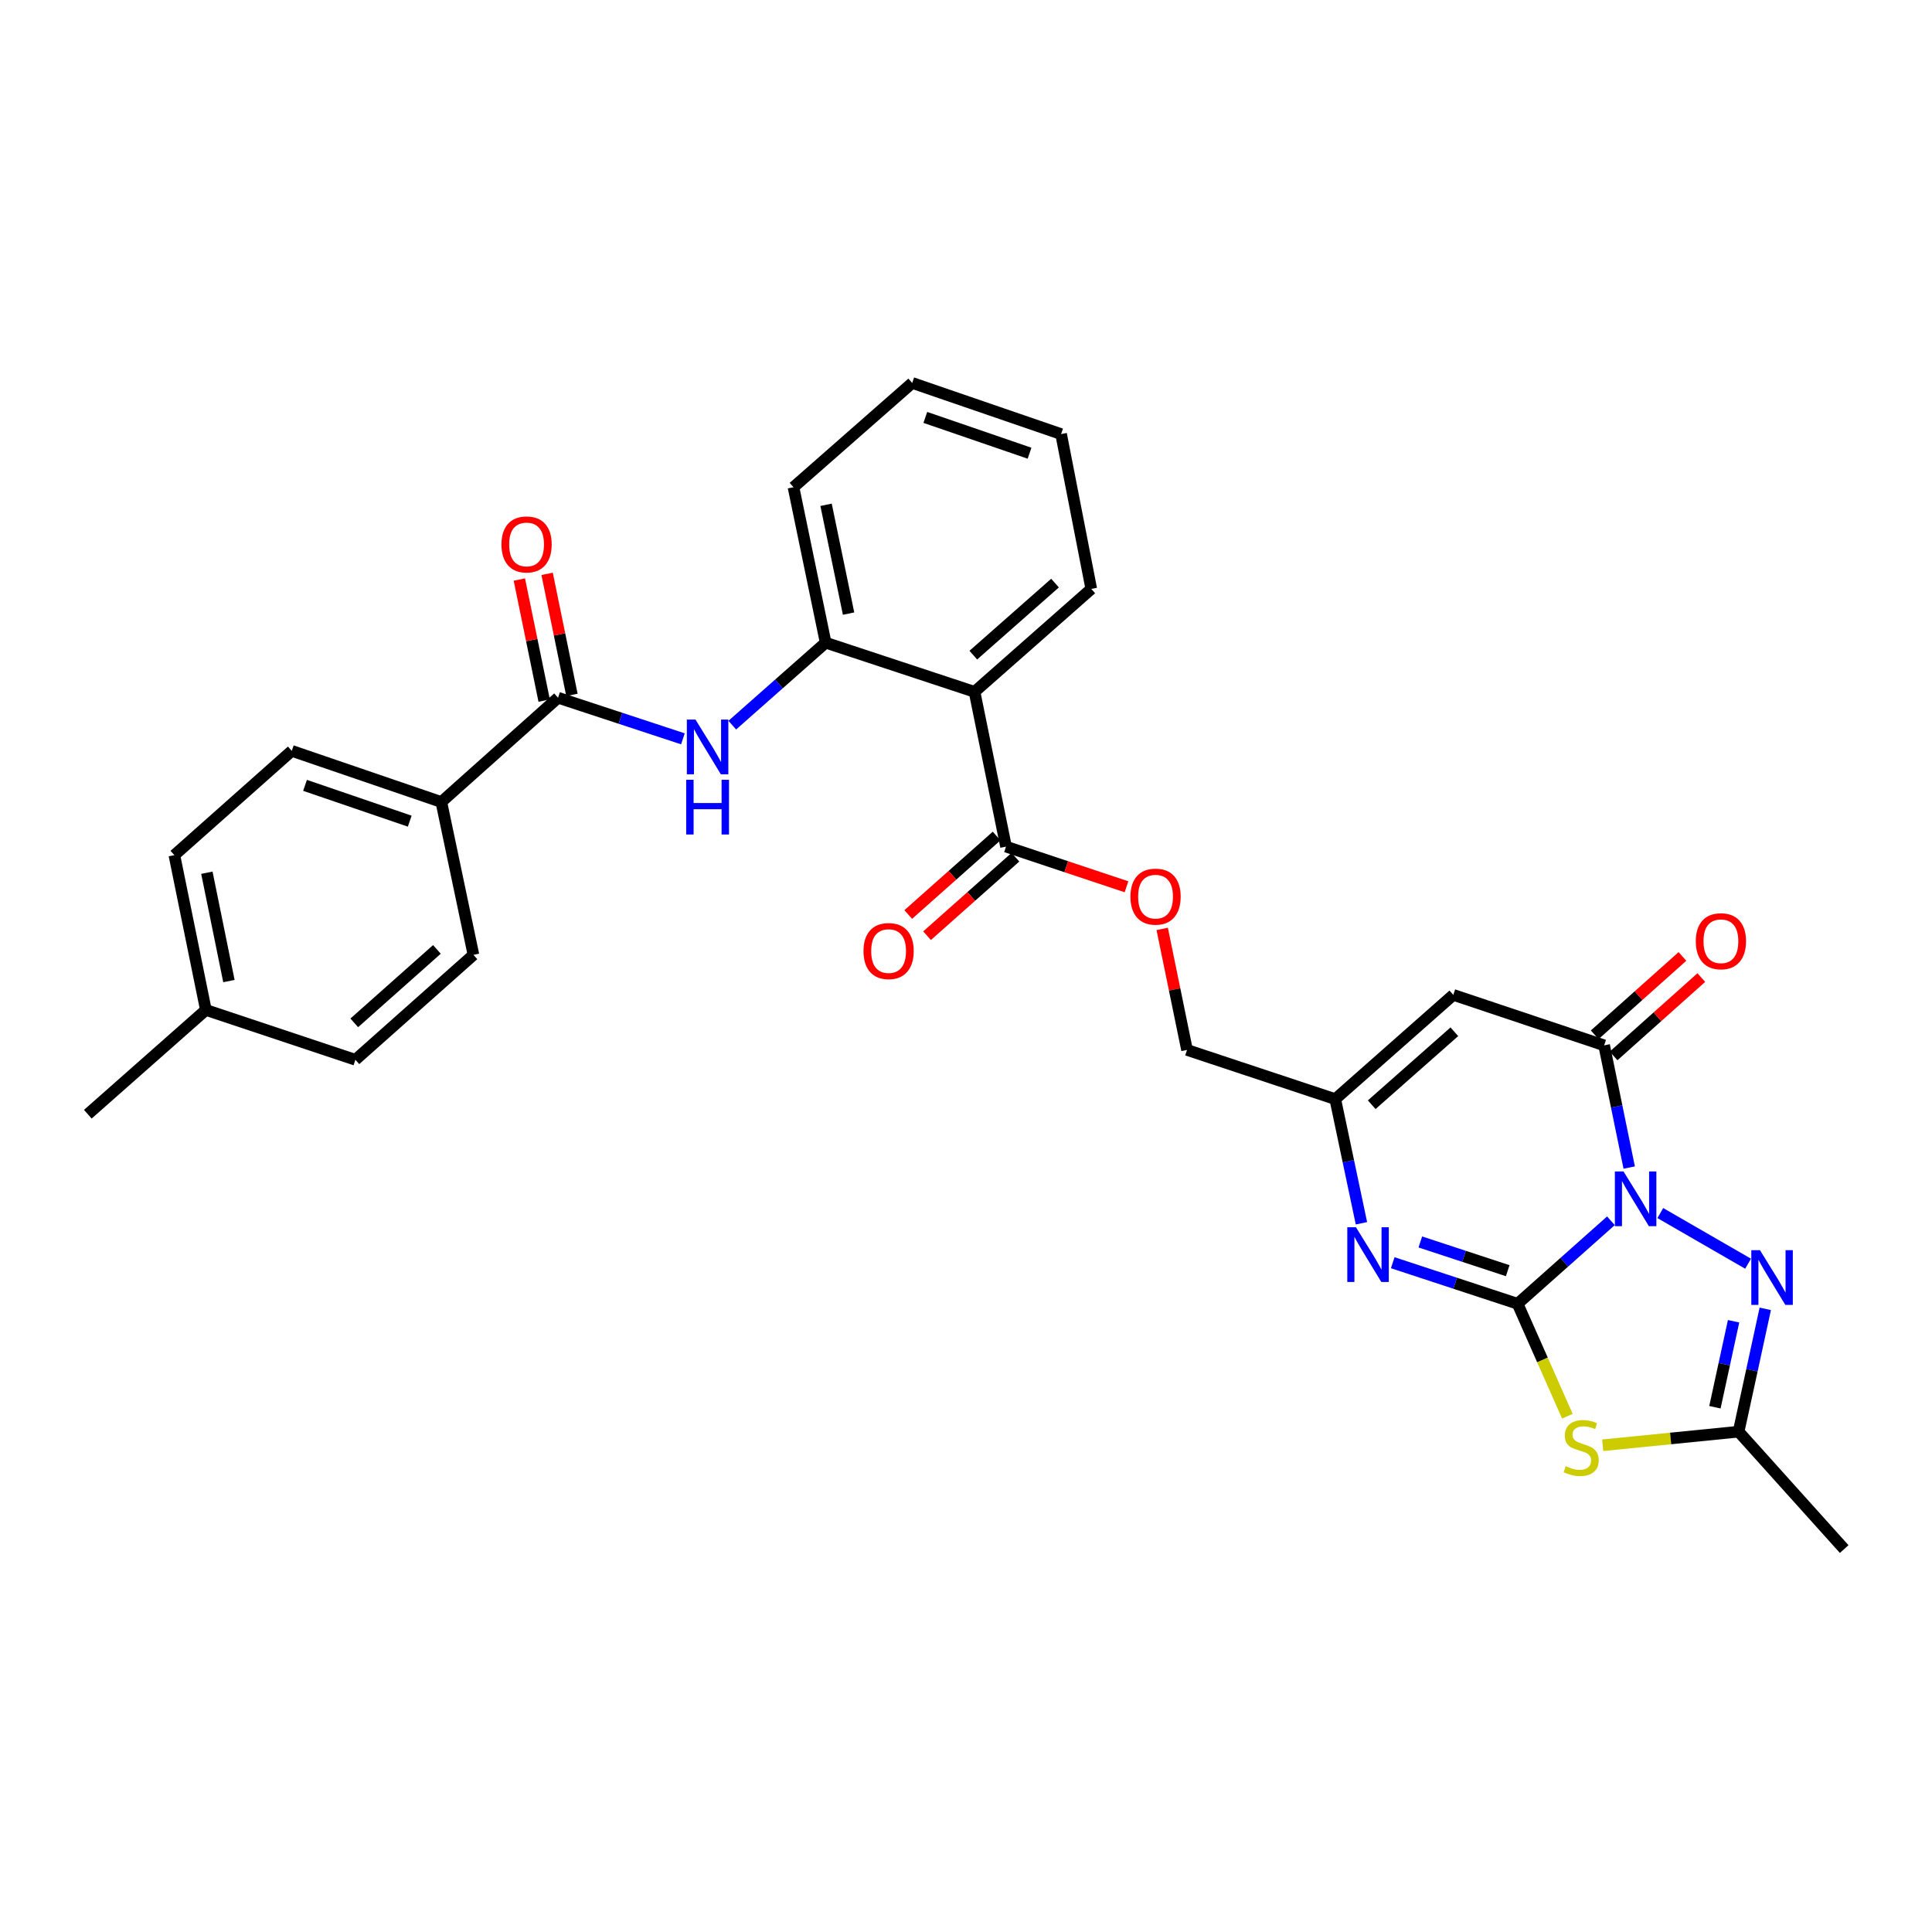 <?xml version='1.0' encoding='iso-8859-1'?>
<svg version='1.1' baseProfile='full'
              xmlns='http://www.w3.org/2000/svg'
                      xmlns:rdkit='http://www.rdkit.org/xml'
                      xmlns:xlink='http://www.w3.org/1999/xlink'
                  xml:space='preserve'
width='1000px' height='1000px' viewBox='0 0 1000 1000'>
<!-- END OF HEADER -->
<rect style='opacity:1.0;fill:#FFFFFF;stroke:none' width='1000' height='1000' x='0' y='0'> </rect>
<path class='bond-0' d='M 833.809,631.876 L 809.656,653.352' style='fill:none;fill-rule:evenodd;stroke:#0000FF;stroke-width:6px;stroke-linecap:butt;stroke-linejoin:miter;stroke-opacity:1' />
<path class='bond-0' d='M 809.656,653.352 L 785.503,674.828' style='fill:none;fill-rule:evenodd;stroke:#000000;stroke-width:6px;stroke-linecap:butt;stroke-linejoin:miter;stroke-opacity:1' />
<path class='bond-2' d='M 843.273,604.323 L 836.788,572.7' style='fill:none;fill-rule:evenodd;stroke:#0000FF;stroke-width:6px;stroke-linecap:butt;stroke-linejoin:miter;stroke-opacity:1' />
<path class='bond-2' d='M 836.788,572.7 L 830.304,541.077' style='fill:none;fill-rule:evenodd;stroke:#000000;stroke-width:6px;stroke-linecap:butt;stroke-linejoin:miter;stroke-opacity:1' />
<path class='bond-3' d='M 859.371,627.882 L 904.807,654.094' style='fill:none;fill-rule:evenodd;stroke:#0000FF;stroke-width:6px;stroke-linecap:butt;stroke-linejoin:miter;stroke-opacity:1' />
<path class='bond-1' d='M 785.503,674.828 L 798.387,703.926' style='fill:none;fill-rule:evenodd;stroke:#000000;stroke-width:6px;stroke-linecap:butt;stroke-linejoin:miter;stroke-opacity:1' />
<path class='bond-1' d='M 798.387,703.926 L 811.271,733.023' style='fill:none;fill-rule:evenodd;stroke:#CCCC00;stroke-width:6px;stroke-linecap:butt;stroke-linejoin:miter;stroke-opacity:1' />
<path class='bond-4' d='M 785.503,674.828 L 753.189,664.205' style='fill:none;fill-rule:evenodd;stroke:#000000;stroke-width:6px;stroke-linecap:butt;stroke-linejoin:miter;stroke-opacity:1' />
<path class='bond-4' d='M 753.189,664.205 L 720.876,653.581' style='fill:none;fill-rule:evenodd;stroke:#0000FF;stroke-width:6px;stroke-linecap:butt;stroke-linejoin:miter;stroke-opacity:1' />
<path class='bond-4' d='M 780.39,657.707 L 757.77,650.271' style='fill:none;fill-rule:evenodd;stroke:#000000;stroke-width:6px;stroke-linecap:butt;stroke-linejoin:miter;stroke-opacity:1' />
<path class='bond-4' d='M 757.77,650.271 L 735.151,642.834' style='fill:none;fill-rule:evenodd;stroke:#0000FF;stroke-width:6px;stroke-linecap:butt;stroke-linejoin:miter;stroke-opacity:1' />
<path class='bond-30' d='M 829.55,748.064 L 864.726,744.55' style='fill:none;fill-rule:evenodd;stroke:#CCCC00;stroke-width:6px;stroke-linecap:butt;stroke-linejoin:miter;stroke-opacity:1' />
<path class='bond-30' d='M 864.726,744.55 L 899.901,741.036' style='fill:none;fill-rule:evenodd;stroke:#000000;stroke-width:6px;stroke-linecap:butt;stroke-linejoin:miter;stroke-opacity:1' />
<path class='bond-5' d='M 830.304,541.077 L 752.232,514.945' style='fill:none;fill-rule:evenodd;stroke:#000000;stroke-width:6px;stroke-linecap:butt;stroke-linejoin:miter;stroke-opacity:1' />
<path class='bond-15' d='M 835.189,546.547 L 857.895,526.268' style='fill:none;fill-rule:evenodd;stroke:#000000;stroke-width:6px;stroke-linecap:butt;stroke-linejoin:miter;stroke-opacity:1' />
<path class='bond-15' d='M 857.895,526.268 L 880.601,505.99' style='fill:none;fill-rule:evenodd;stroke:#FF0000;stroke-width:6px;stroke-linecap:butt;stroke-linejoin:miter;stroke-opacity:1' />
<path class='bond-15' d='M 825.419,535.607 L 848.125,515.329' style='fill:none;fill-rule:evenodd;stroke:#000000;stroke-width:6px;stroke-linecap:butt;stroke-linejoin:miter;stroke-opacity:1' />
<path class='bond-15' d='M 848.125,515.329 L 870.831,495.05' style='fill:none;fill-rule:evenodd;stroke:#FF0000;stroke-width:6px;stroke-linecap:butt;stroke-linejoin:miter;stroke-opacity:1' />
<path class='bond-6' d='M 913.7,677.454 L 906.801,709.245' style='fill:none;fill-rule:evenodd;stroke:#0000FF;stroke-width:6px;stroke-linecap:butt;stroke-linejoin:miter;stroke-opacity:1' />
<path class='bond-6' d='M 906.801,709.245 L 899.901,741.036' style='fill:none;fill-rule:evenodd;stroke:#000000;stroke-width:6px;stroke-linecap:butt;stroke-linejoin:miter;stroke-opacity:1' />
<path class='bond-6' d='M 897.297,683.88 L 892.467,706.134' style='fill:none;fill-rule:evenodd;stroke:#0000FF;stroke-width:6px;stroke-linecap:butt;stroke-linejoin:miter;stroke-opacity:1' />
<path class='bond-6' d='M 892.467,706.134 L 887.637,728.387' style='fill:none;fill-rule:evenodd;stroke:#000000;stroke-width:6px;stroke-linecap:butt;stroke-linejoin:miter;stroke-opacity:1' />
<path class='bond-31' d='M 704.679,633.164 L 697.902,601.034' style='fill:none;fill-rule:evenodd;stroke:#0000FF;stroke-width:6px;stroke-linecap:butt;stroke-linejoin:miter;stroke-opacity:1' />
<path class='bond-31' d='M 697.902,601.034 L 691.126,568.905' style='fill:none;fill-rule:evenodd;stroke:#000000;stroke-width:6px;stroke-linecap:butt;stroke-linejoin:miter;stroke-opacity:1' />
<path class='bond-8' d='M 752.232,514.945 L 691.126,568.905' style='fill:none;fill-rule:evenodd;stroke:#000000;stroke-width:6px;stroke-linecap:butt;stroke-linejoin:miter;stroke-opacity:1' />
<path class='bond-8' d='M 752.775,534.033 L 710,571.805' style='fill:none;fill-rule:evenodd;stroke:#000000;stroke-width:6px;stroke-linecap:butt;stroke-linejoin:miter;stroke-opacity:1' />
<path class='bond-25' d='M 899.901,741.036 L 954.545,801.792' style='fill:none;fill-rule:evenodd;stroke:#000000;stroke-width:6px;stroke-linecap:butt;stroke-linejoin:miter;stroke-opacity:1' />
<path class='bond-7' d='M 504.417,358.092 L 520.714,438.209' style='fill:none;fill-rule:evenodd;stroke:#000000;stroke-width:6px;stroke-linecap:butt;stroke-linejoin:miter;stroke-opacity:1' />
<path class='bond-12' d='M 504.417,358.092 L 427.355,332.644' style='fill:none;fill-rule:evenodd;stroke:#000000;stroke-width:6px;stroke-linecap:butt;stroke-linejoin:miter;stroke-opacity:1' />
<path class='bond-24' d='M 504.417,358.092 L 564.847,304.816' style='fill:none;fill-rule:evenodd;stroke:#000000;stroke-width:6px;stroke-linecap:butt;stroke-linejoin:miter;stroke-opacity:1' />
<path class='bond-24' d='M 503.781,339.098 L 546.082,301.806' style='fill:none;fill-rule:evenodd;stroke:#000000;stroke-width:6px;stroke-linecap:butt;stroke-linejoin:miter;stroke-opacity:1' />
<path class='bond-18' d='M 691.126,568.905 L 614.406,543.448' style='fill:none;fill-rule:evenodd;stroke:#000000;stroke-width:6px;stroke-linecap:butt;stroke-linejoin:miter;stroke-opacity:1' />
<path class='bond-9' d='M 288.845,361.148 L 321.158,371.782' style='fill:none;fill-rule:evenodd;stroke:#000000;stroke-width:6px;stroke-linecap:butt;stroke-linejoin:miter;stroke-opacity:1' />
<path class='bond-9' d='M 321.158,371.782 L 353.472,382.416' style='fill:none;fill-rule:evenodd;stroke:#0000FF;stroke-width:6px;stroke-linecap:butt;stroke-linejoin:miter;stroke-opacity:1' />
<path class='bond-13' d='M 288.845,361.148 L 228.431,415.124' style='fill:none;fill-rule:evenodd;stroke:#000000;stroke-width:6px;stroke-linecap:butt;stroke-linejoin:miter;stroke-opacity:1' />
<path class='bond-16' d='M 296.029,359.675 L 289.606,328.352' style='fill:none;fill-rule:evenodd;stroke:#000000;stroke-width:6px;stroke-linecap:butt;stroke-linejoin:miter;stroke-opacity:1' />
<path class='bond-16' d='M 289.606,328.352 L 283.183,297.029' style='fill:none;fill-rule:evenodd;stroke:#FF0000;stroke-width:6px;stroke-linecap:butt;stroke-linejoin:miter;stroke-opacity:1' />
<path class='bond-16' d='M 281.661,362.621 L 275.238,331.298' style='fill:none;fill-rule:evenodd;stroke:#000000;stroke-width:6px;stroke-linecap:butt;stroke-linejoin:miter;stroke-opacity:1' />
<path class='bond-16' d='M 275.238,331.298 L 268.814,299.976' style='fill:none;fill-rule:evenodd;stroke:#FF0000;stroke-width:6px;stroke-linecap:butt;stroke-linejoin:miter;stroke-opacity:1' />
<path class='bond-10' d='M 379.027,375.333 L 403.191,353.988' style='fill:none;fill-rule:evenodd;stroke:#0000FF;stroke-width:6px;stroke-linecap:butt;stroke-linejoin:miter;stroke-opacity:1' />
<path class='bond-10' d='M 403.191,353.988 L 427.355,332.644' style='fill:none;fill-rule:evenodd;stroke:#000000;stroke-width:6px;stroke-linecap:butt;stroke-linejoin:miter;stroke-opacity:1' />
<path class='bond-11' d='M 520.714,438.209 L 551.892,448.605' style='fill:none;fill-rule:evenodd;stroke:#000000;stroke-width:6px;stroke-linecap:butt;stroke-linejoin:miter;stroke-opacity:1' />
<path class='bond-11' d='M 551.892,448.605 L 583.07,459.001' style='fill:none;fill-rule:evenodd;stroke:#FF0000;stroke-width:6px;stroke-linecap:butt;stroke-linejoin:miter;stroke-opacity:1' />
<path class='bond-17' d='M 515.844,432.726 L 492.974,453.039' style='fill:none;fill-rule:evenodd;stroke:#000000;stroke-width:6px;stroke-linecap:butt;stroke-linejoin:miter;stroke-opacity:1' />
<path class='bond-17' d='M 492.974,453.039 L 470.103,473.351' style='fill:none;fill-rule:evenodd;stroke:#FF0000;stroke-width:6px;stroke-linecap:butt;stroke-linejoin:miter;stroke-opacity:1' />
<path class='bond-17' d='M 525.584,443.692 L 502.714,464.005' style='fill:none;fill-rule:evenodd;stroke:#000000;stroke-width:6px;stroke-linecap:butt;stroke-linejoin:miter;stroke-opacity:1' />
<path class='bond-17' d='M 502.714,464.005 L 479.844,484.318' style='fill:none;fill-rule:evenodd;stroke:#FF0000;stroke-width:6px;stroke-linecap:butt;stroke-linejoin:miter;stroke-opacity:1' />
<path class='bond-26' d='M 427.355,332.644 L 410.708,252.185' style='fill:none;fill-rule:evenodd;stroke:#000000;stroke-width:6px;stroke-linecap:butt;stroke-linejoin:miter;stroke-opacity:1' />
<path class='bond-26' d='M 439.221,317.603 L 427.568,261.282' style='fill:none;fill-rule:evenodd;stroke:#000000;stroke-width:6px;stroke-linecap:butt;stroke-linejoin:miter;stroke-opacity:1' />
<path class='bond-19' d='M 228.431,415.124 L 151.02,388.649' style='fill:none;fill-rule:evenodd;stroke:#000000;stroke-width:6px;stroke-linecap:butt;stroke-linejoin:miter;stroke-opacity:1' />
<path class='bond-19' d='M 212.073,425.031 L 157.885,406.499' style='fill:none;fill-rule:evenodd;stroke:#000000;stroke-width:6px;stroke-linecap:butt;stroke-linejoin:miter;stroke-opacity:1' />
<path class='bond-20' d='M 228.431,415.124 L 245.055,494.231' style='fill:none;fill-rule:evenodd;stroke:#000000;stroke-width:6px;stroke-linecap:butt;stroke-linejoin:miter;stroke-opacity:1' />
<path class='bond-14' d='M 601.553,480.803 L 607.98,512.126' style='fill:none;fill-rule:evenodd;stroke:#FF0000;stroke-width:6px;stroke-linecap:butt;stroke-linejoin:miter;stroke-opacity:1' />
<path class='bond-14' d='M 607.98,512.126 L 614.406,543.448' style='fill:none;fill-rule:evenodd;stroke:#000000;stroke-width:6px;stroke-linecap:butt;stroke-linejoin:miter;stroke-opacity:1' />
<path class='bond-21' d='M 151.02,388.649 L 90.256,442.626' style='fill:none;fill-rule:evenodd;stroke:#000000;stroke-width:6px;stroke-linecap:butt;stroke-linejoin:miter;stroke-opacity:1' />
<path class='bond-22' d='M 245.055,494.231 L 183.948,548.541' style='fill:none;fill-rule:evenodd;stroke:#000000;stroke-width:6px;stroke-linecap:butt;stroke-linejoin:miter;stroke-opacity:1' />
<path class='bond-22' d='M 226.145,491.414 L 183.37,529.431' style='fill:none;fill-rule:evenodd;stroke:#000000;stroke-width:6px;stroke-linecap:butt;stroke-linejoin:miter;stroke-opacity:1' />
<path class='bond-33' d='M 90.256,442.626 L 106.561,522.743' style='fill:none;fill-rule:evenodd;stroke:#000000;stroke-width:6px;stroke-linecap:butt;stroke-linejoin:miter;stroke-opacity:1' />
<path class='bond-33' d='M 107.074,451.718 L 118.488,507.8' style='fill:none;fill-rule:evenodd;stroke:#000000;stroke-width:6px;stroke-linecap:butt;stroke-linejoin:miter;stroke-opacity:1' />
<path class='bond-23' d='M 183.948,548.541 L 106.561,522.743' style='fill:none;fill-rule:evenodd;stroke:#000000;stroke-width:6px;stroke-linecap:butt;stroke-linejoin:miter;stroke-opacity:1' />
<path class='bond-27' d='M 106.561,522.743 L 45.455,576.719' style='fill:none;fill-rule:evenodd;stroke:#000000;stroke-width:6px;stroke-linecap:butt;stroke-linejoin:miter;stroke-opacity:1' />
<path class='bond-28' d='M 564.847,304.816 L 549.218,224.683' style='fill:none;fill-rule:evenodd;stroke:#000000;stroke-width:6px;stroke-linecap:butt;stroke-linejoin:miter;stroke-opacity:1' />
<path class='bond-32' d='M 410.708,252.185 L 472.156,198.208' style='fill:none;fill-rule:evenodd;stroke:#000000;stroke-width:6px;stroke-linecap:butt;stroke-linejoin:miter;stroke-opacity:1' />
<path class='bond-29' d='M 549.218,224.683 L 472.156,198.208' style='fill:none;fill-rule:evenodd;stroke:#000000;stroke-width:6px;stroke-linecap:butt;stroke-linejoin:miter;stroke-opacity:1' />
<path class='bond-29' d='M 532.893,234.584 L 478.95,216.051' style='fill:none;fill-rule:evenodd;stroke:#000000;stroke-width:6px;stroke-linecap:butt;stroke-linejoin:miter;stroke-opacity:1' />
<path  class='atom-0' d='M 840.333 606.35
L 849.613 621.35
Q 850.533 622.83, 852.013 625.51
Q 853.493 628.19, 853.573 628.35
L 853.573 606.35
L 857.333 606.35
L 857.333 634.67
L 853.453 634.67
L 843.493 618.27
Q 842.333 616.35, 841.093 614.15
Q 839.893 611.95, 839.533 611.27
L 839.533 634.67
L 835.853 634.67
L 835.853 606.35
L 840.333 606.35
' fill='#0000FF'/>
<path  class='atom-2' d='M 810.423 758.896
Q 810.743 759.016, 812.063 759.576
Q 813.383 760.136, 814.823 760.496
Q 816.303 760.816, 817.743 760.816
Q 820.423 760.816, 821.983 759.536
Q 823.543 758.216, 823.543 755.936
Q 823.543 754.376, 822.743 753.416
Q 821.983 752.456, 820.783 751.936
Q 819.583 751.416, 817.583 750.816
Q 815.063 750.056, 813.543 749.336
Q 812.063 748.616, 810.983 747.096
Q 809.943 745.576, 809.943 743.016
Q 809.943 739.456, 812.343 737.256
Q 814.783 735.056, 819.583 735.056
Q 822.863 735.056, 826.583 736.616
L 825.663 739.696
Q 822.263 738.296, 819.703 738.296
Q 816.943 738.296, 815.423 739.456
Q 813.903 740.576, 813.943 742.536
Q 813.943 744.056, 814.703 744.976
Q 815.503 745.896, 816.623 746.416
Q 817.783 746.936, 819.703 747.536
Q 822.263 748.336, 823.783 749.136
Q 825.303 749.936, 826.383 751.576
Q 827.503 753.176, 827.503 755.936
Q 827.503 759.856, 824.863 761.976
Q 822.263 764.056, 817.903 764.056
Q 815.383 764.056, 813.463 763.496
Q 811.583 762.976, 809.343 762.056
L 810.423 758.896
' fill='#CCCC00'/>
<path  class='atom-4' d='M 910.957 647.093
L 920.237 662.093
Q 921.157 663.573, 922.637 666.253
Q 924.117 668.933, 924.197 669.093
L 924.197 647.093
L 927.957 647.093
L 927.957 675.413
L 924.077 675.413
L 914.117 659.013
Q 912.957 657.093, 911.717 654.893
Q 910.517 652.693, 910.157 652.013
L 910.157 675.413
L 906.477 675.413
L 906.477 647.093
L 910.957 647.093
' fill='#0000FF'/>
<path  class='atom-5' d='M 701.839 635.22
L 711.119 650.22
Q 712.039 651.7, 713.519 654.38
Q 714.999 657.06, 715.079 657.22
L 715.079 635.22
L 718.839 635.22
L 718.839 663.54
L 714.959 663.54
L 704.999 647.14
Q 703.839 645.22, 702.599 643.02
Q 701.399 640.82, 701.039 640.14
L 701.039 663.54
L 697.359 663.54
L 697.359 635.22
L 701.839 635.22
' fill='#0000FF'/>
<path  class='atom-11' d='M 359.989 372.46
L 369.269 387.46
Q 370.189 388.94, 371.669 391.62
Q 373.149 394.3, 373.229 394.46
L 373.229 372.46
L 376.989 372.46
L 376.989 400.78
L 373.109 400.78
L 363.149 384.38
Q 361.989 382.46, 360.749 380.26
Q 359.549 378.06, 359.189 377.38
L 359.189 400.78
L 355.509 400.78
L 355.509 372.46
L 359.989 372.46
' fill='#0000FF'/>
<path  class='atom-11' d='M 355.169 403.612
L 359.009 403.612
L 359.009 415.652
L 373.489 415.652
L 373.489 403.612
L 377.329 403.612
L 377.329 431.932
L 373.489 431.932
L 373.489 418.852
L 359.009 418.852
L 359.009 431.932
L 355.169 431.932
L 355.169 403.612
' fill='#0000FF'/>
<path  class='atom-15' d='M 585.109 464.096
Q 585.109 457.296, 588.469 453.496
Q 591.829 449.696, 598.109 449.696
Q 604.389 449.696, 607.749 453.496
Q 611.109 457.296, 611.109 464.096
Q 611.109 470.976, 607.709 474.896
Q 604.309 478.776, 598.109 478.776
Q 591.869 478.776, 588.469 474.896
Q 585.109 471.016, 585.109 464.096
M 598.109 475.576
Q 602.429 475.576, 604.749 472.696
Q 607.109 469.776, 607.109 464.096
Q 607.109 458.536, 604.749 455.736
Q 602.429 452.896, 598.109 452.896
Q 593.789 452.896, 591.429 455.696
Q 589.109 458.496, 589.109 464.096
Q 589.109 469.816, 591.429 472.696
Q 593.789 475.576, 598.109 475.576
' fill='#FF0000'/>
<path  class='atom-16' d='M 877.742 487.181
Q 877.742 480.381, 881.102 476.581
Q 884.462 472.781, 890.742 472.781
Q 897.022 472.781, 900.382 476.581
Q 903.742 480.381, 903.742 487.181
Q 903.742 494.061, 900.342 497.981
Q 896.942 501.861, 890.742 501.861
Q 884.502 501.861, 881.102 497.981
Q 877.742 494.101, 877.742 487.181
M 890.742 498.661
Q 895.062 498.661, 897.382 495.781
Q 899.742 492.861, 899.742 487.181
Q 899.742 481.621, 897.382 478.821
Q 895.062 475.981, 890.742 475.981
Q 886.422 475.981, 884.062 478.781
Q 881.742 481.581, 881.742 487.181
Q 881.742 492.901, 884.062 495.781
Q 886.422 498.661, 890.742 498.661
' fill='#FF0000'/>
<path  class='atom-17' d='M 259.556 281.795
Q 259.556 274.995, 262.916 271.195
Q 266.276 267.395, 272.556 267.395
Q 278.836 267.395, 282.196 271.195
Q 285.556 274.995, 285.556 281.795
Q 285.556 288.675, 282.156 292.595
Q 278.756 296.475, 272.556 296.475
Q 266.316 296.475, 262.916 292.595
Q 259.556 288.715, 259.556 281.795
M 272.556 293.275
Q 276.876 293.275, 279.196 290.395
Q 281.556 287.475, 281.556 281.795
Q 281.556 276.235, 279.196 273.435
Q 276.876 270.595, 272.556 270.595
Q 268.236 270.595, 265.876 273.395
Q 263.556 276.195, 263.556 281.795
Q 263.556 287.515, 265.876 290.395
Q 268.236 293.275, 272.556 293.275
' fill='#FF0000'/>
<path  class='atom-18' d='M 446.941 492.265
Q 446.941 485.465, 450.301 481.665
Q 453.661 477.865, 459.941 477.865
Q 466.221 477.865, 469.581 481.665
Q 472.941 485.465, 472.941 492.265
Q 472.941 499.145, 469.541 503.065
Q 466.141 506.945, 459.941 506.945
Q 453.701 506.945, 450.301 503.065
Q 446.941 499.185, 446.941 492.265
M 459.941 503.745
Q 464.261 503.745, 466.581 500.865
Q 468.941 497.945, 468.941 492.265
Q 468.941 486.705, 466.581 483.905
Q 464.261 481.065, 459.941 481.065
Q 455.621 481.065, 453.261 483.865
Q 450.941 486.665, 450.941 492.265
Q 450.941 497.985, 453.261 500.865
Q 455.621 503.745, 459.941 503.745
' fill='#FF0000'/>
</svg>
